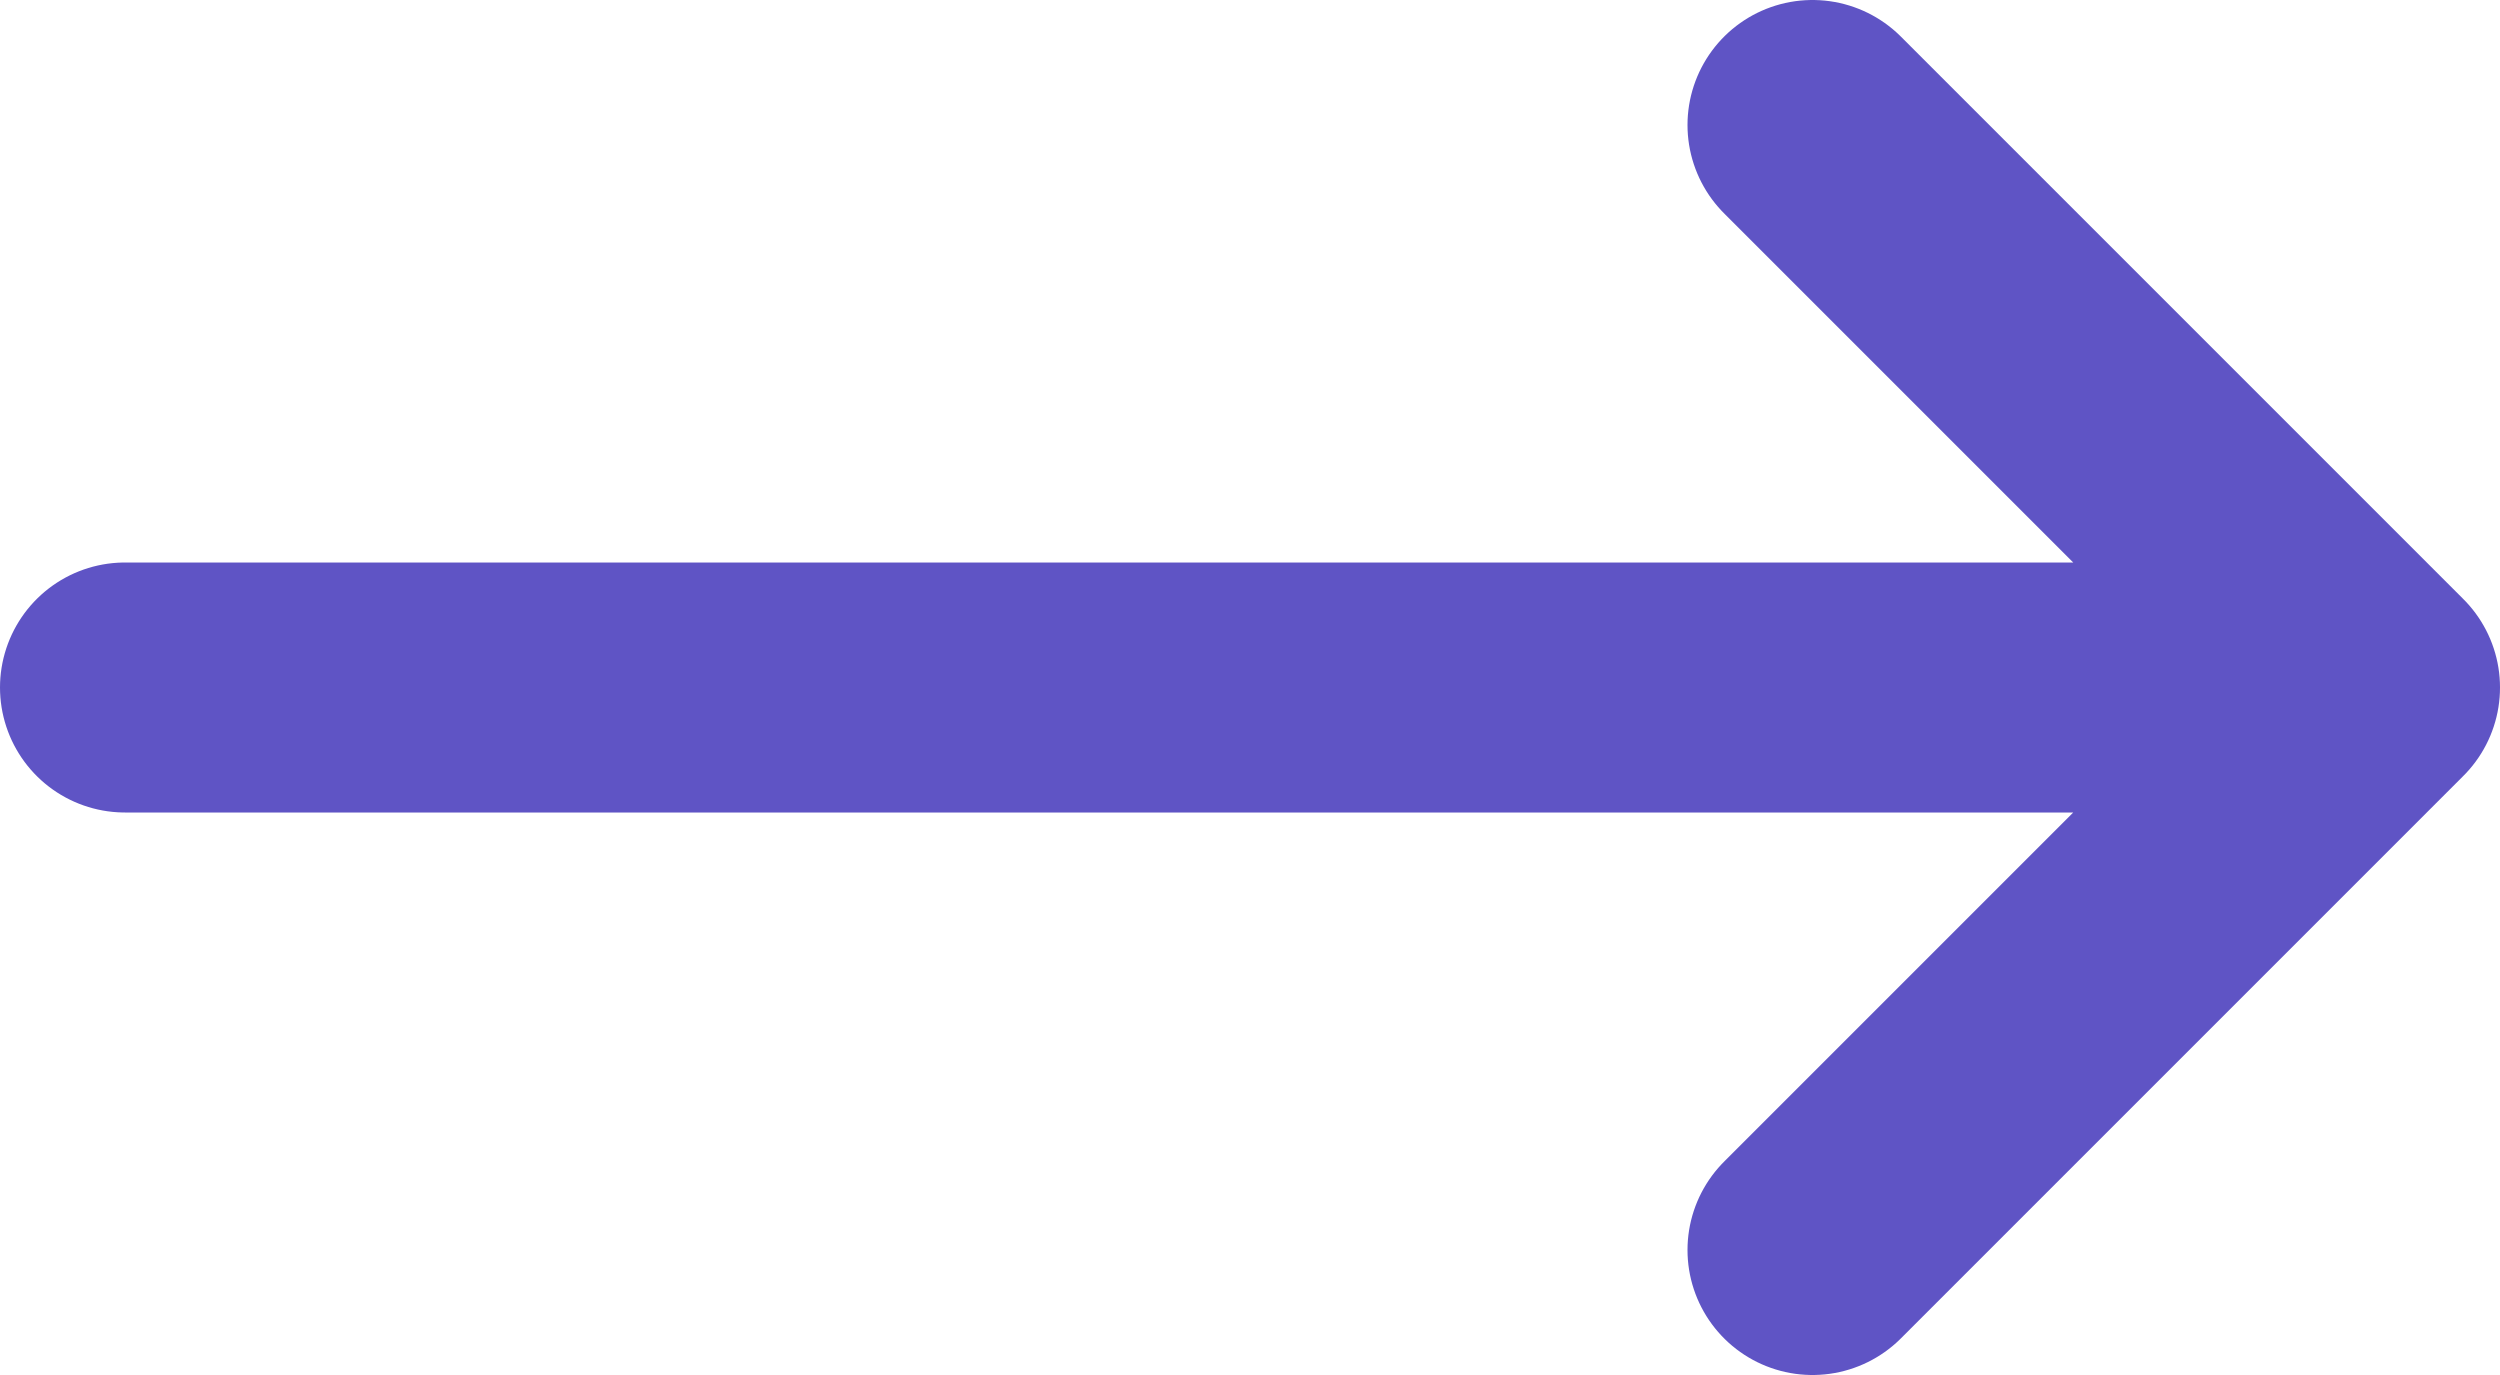<svg xmlns="http://www.w3.org/2000/svg" width="20" height="11" viewBox="0 0 20 11" fill="none"><path d="M1 5.5H19M19 5.5L14.5 1M19 5.5L14.5 10" stroke="#5F54C5" stroke-width="2" stroke-linecap="round" stroke-linejoin="round"></path></svg>
